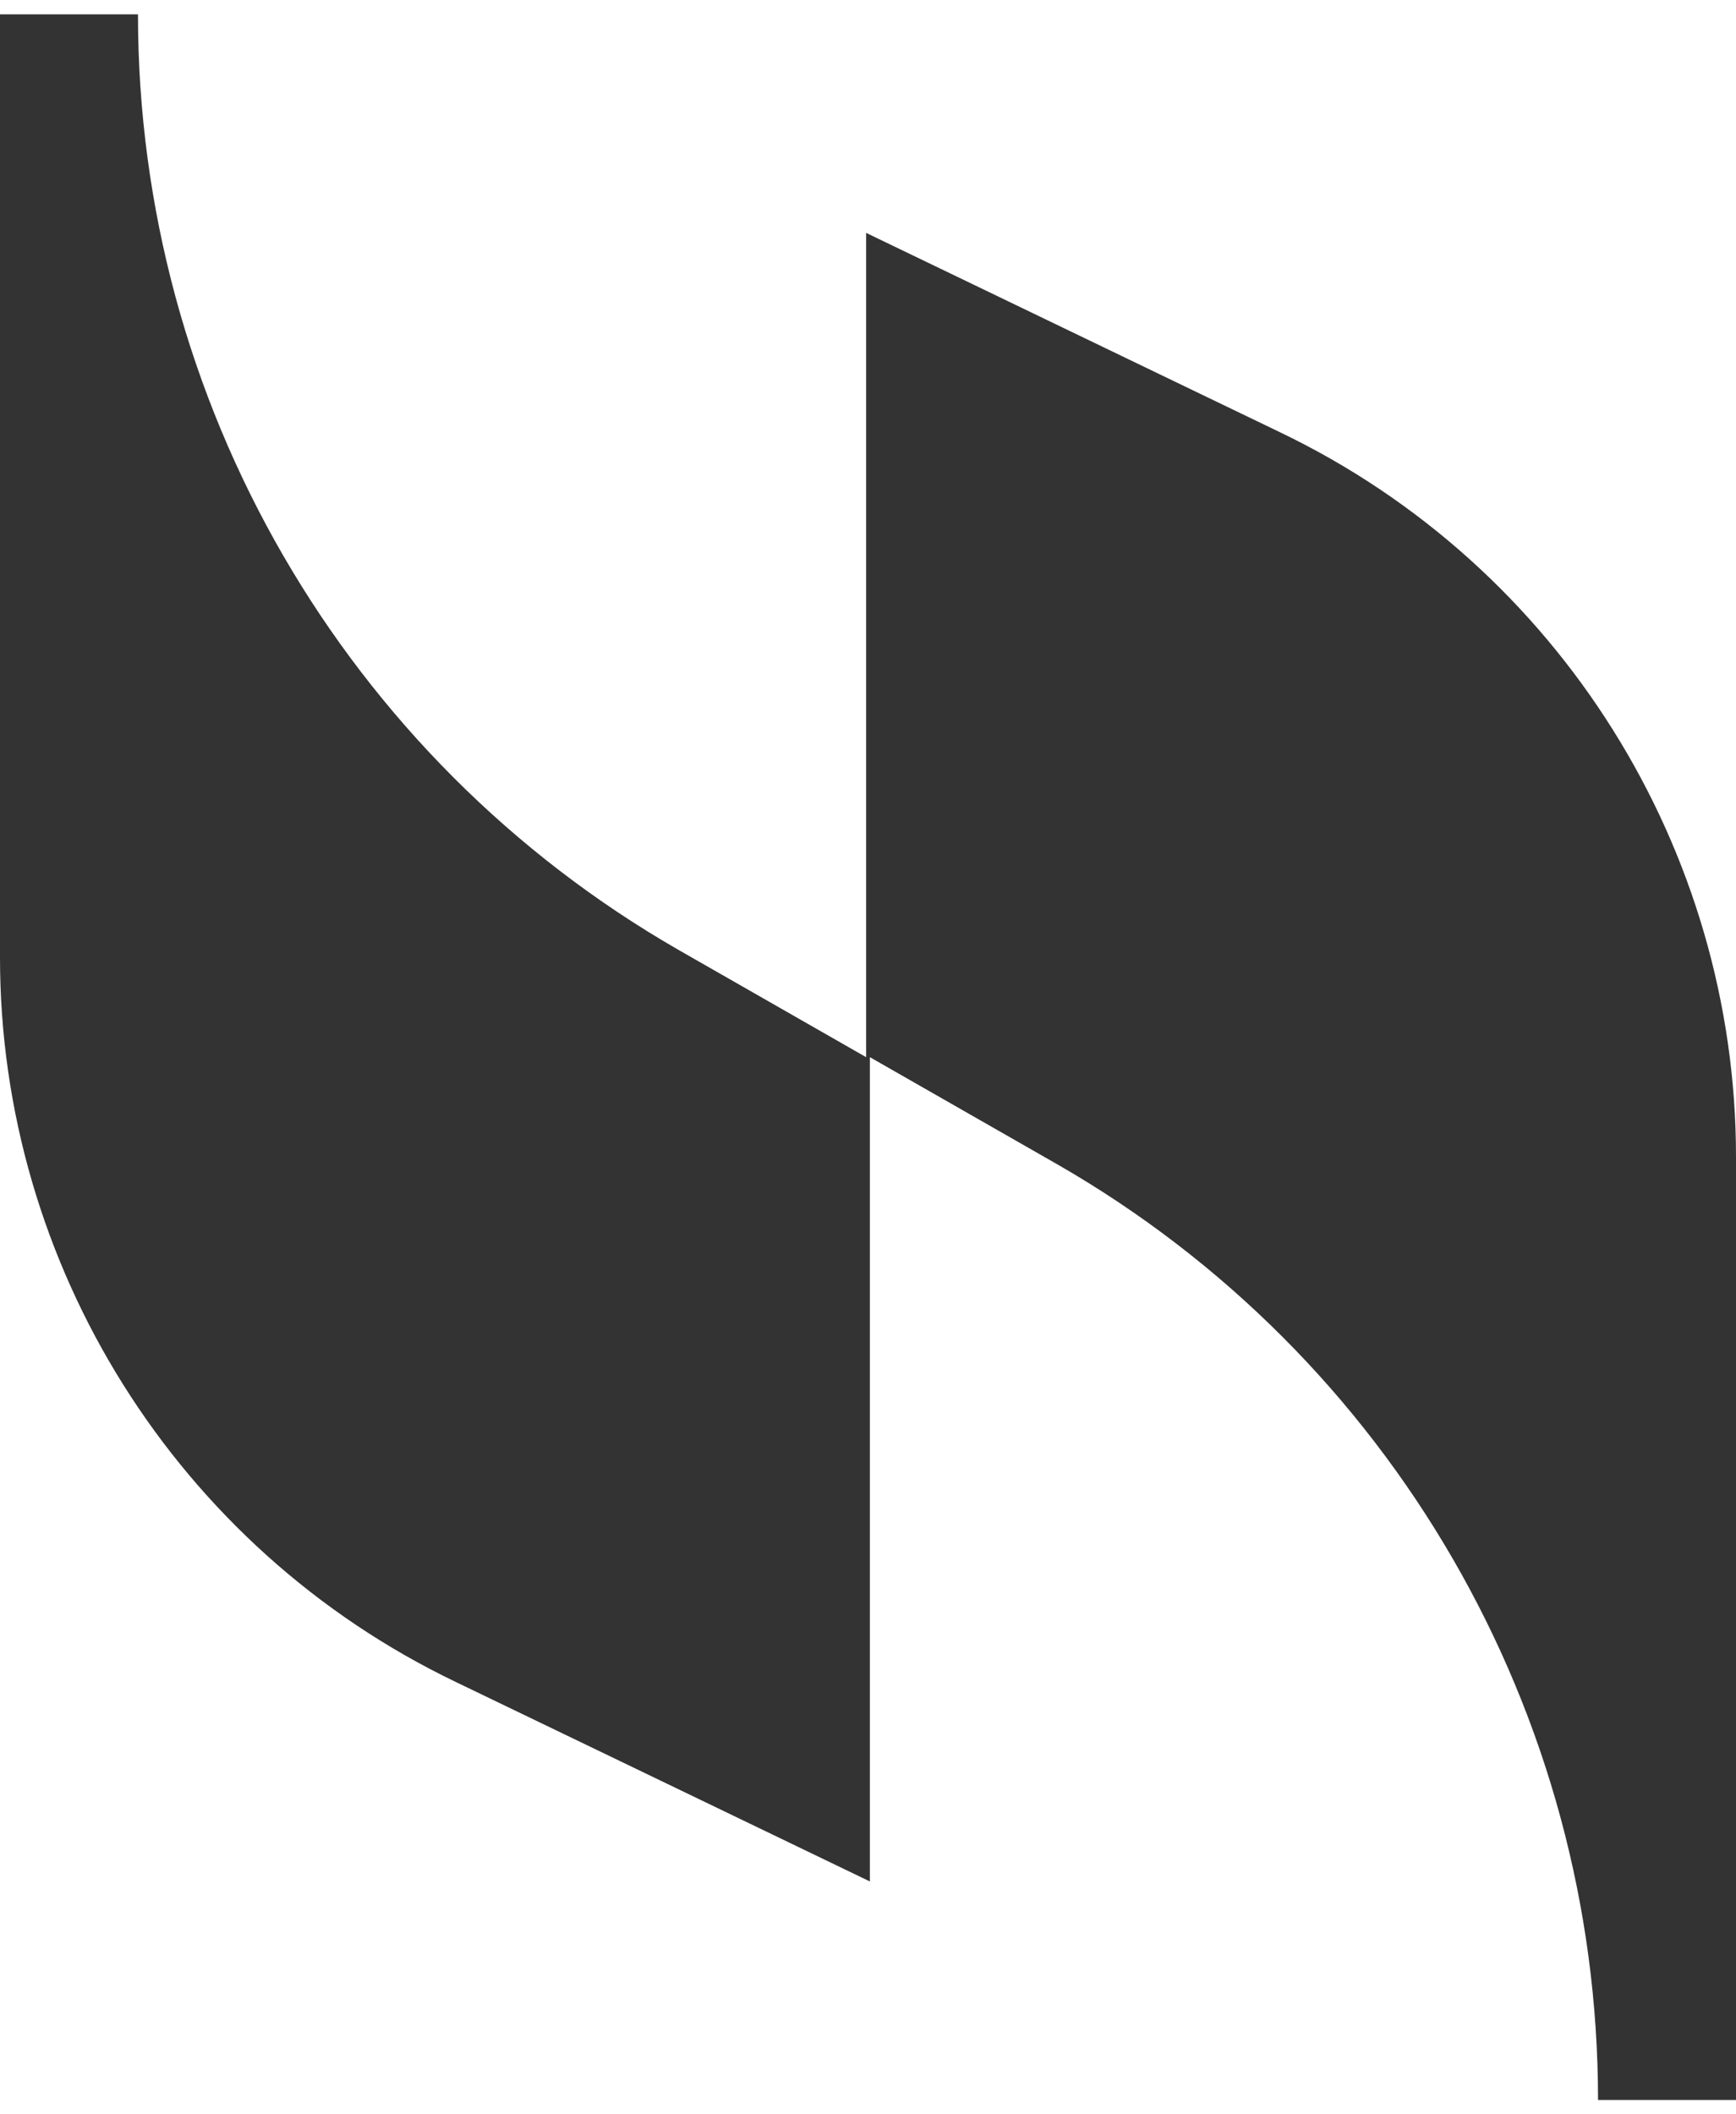<?xml version="1.0" encoding="UTF-8"?> <svg xmlns="http://www.w3.org/2000/svg" width="23" height="28" viewBox="0 0 23 28" fill="none"><path d="M11.475 3.084V14L8.987 12.578C4.57 10.04 1.828 5.318 1.828 0.19H0V12.68C0 16.742 2.336 20.499 6.042 22.276L11.525 24.916V14L14.013 15.422C18.43 17.96 21.172 22.682 21.172 27.81H23V15.32C23 11.258 20.665 7.501 16.958 5.724L11.475 3.084Z" fill="#333333"></path></svg> 